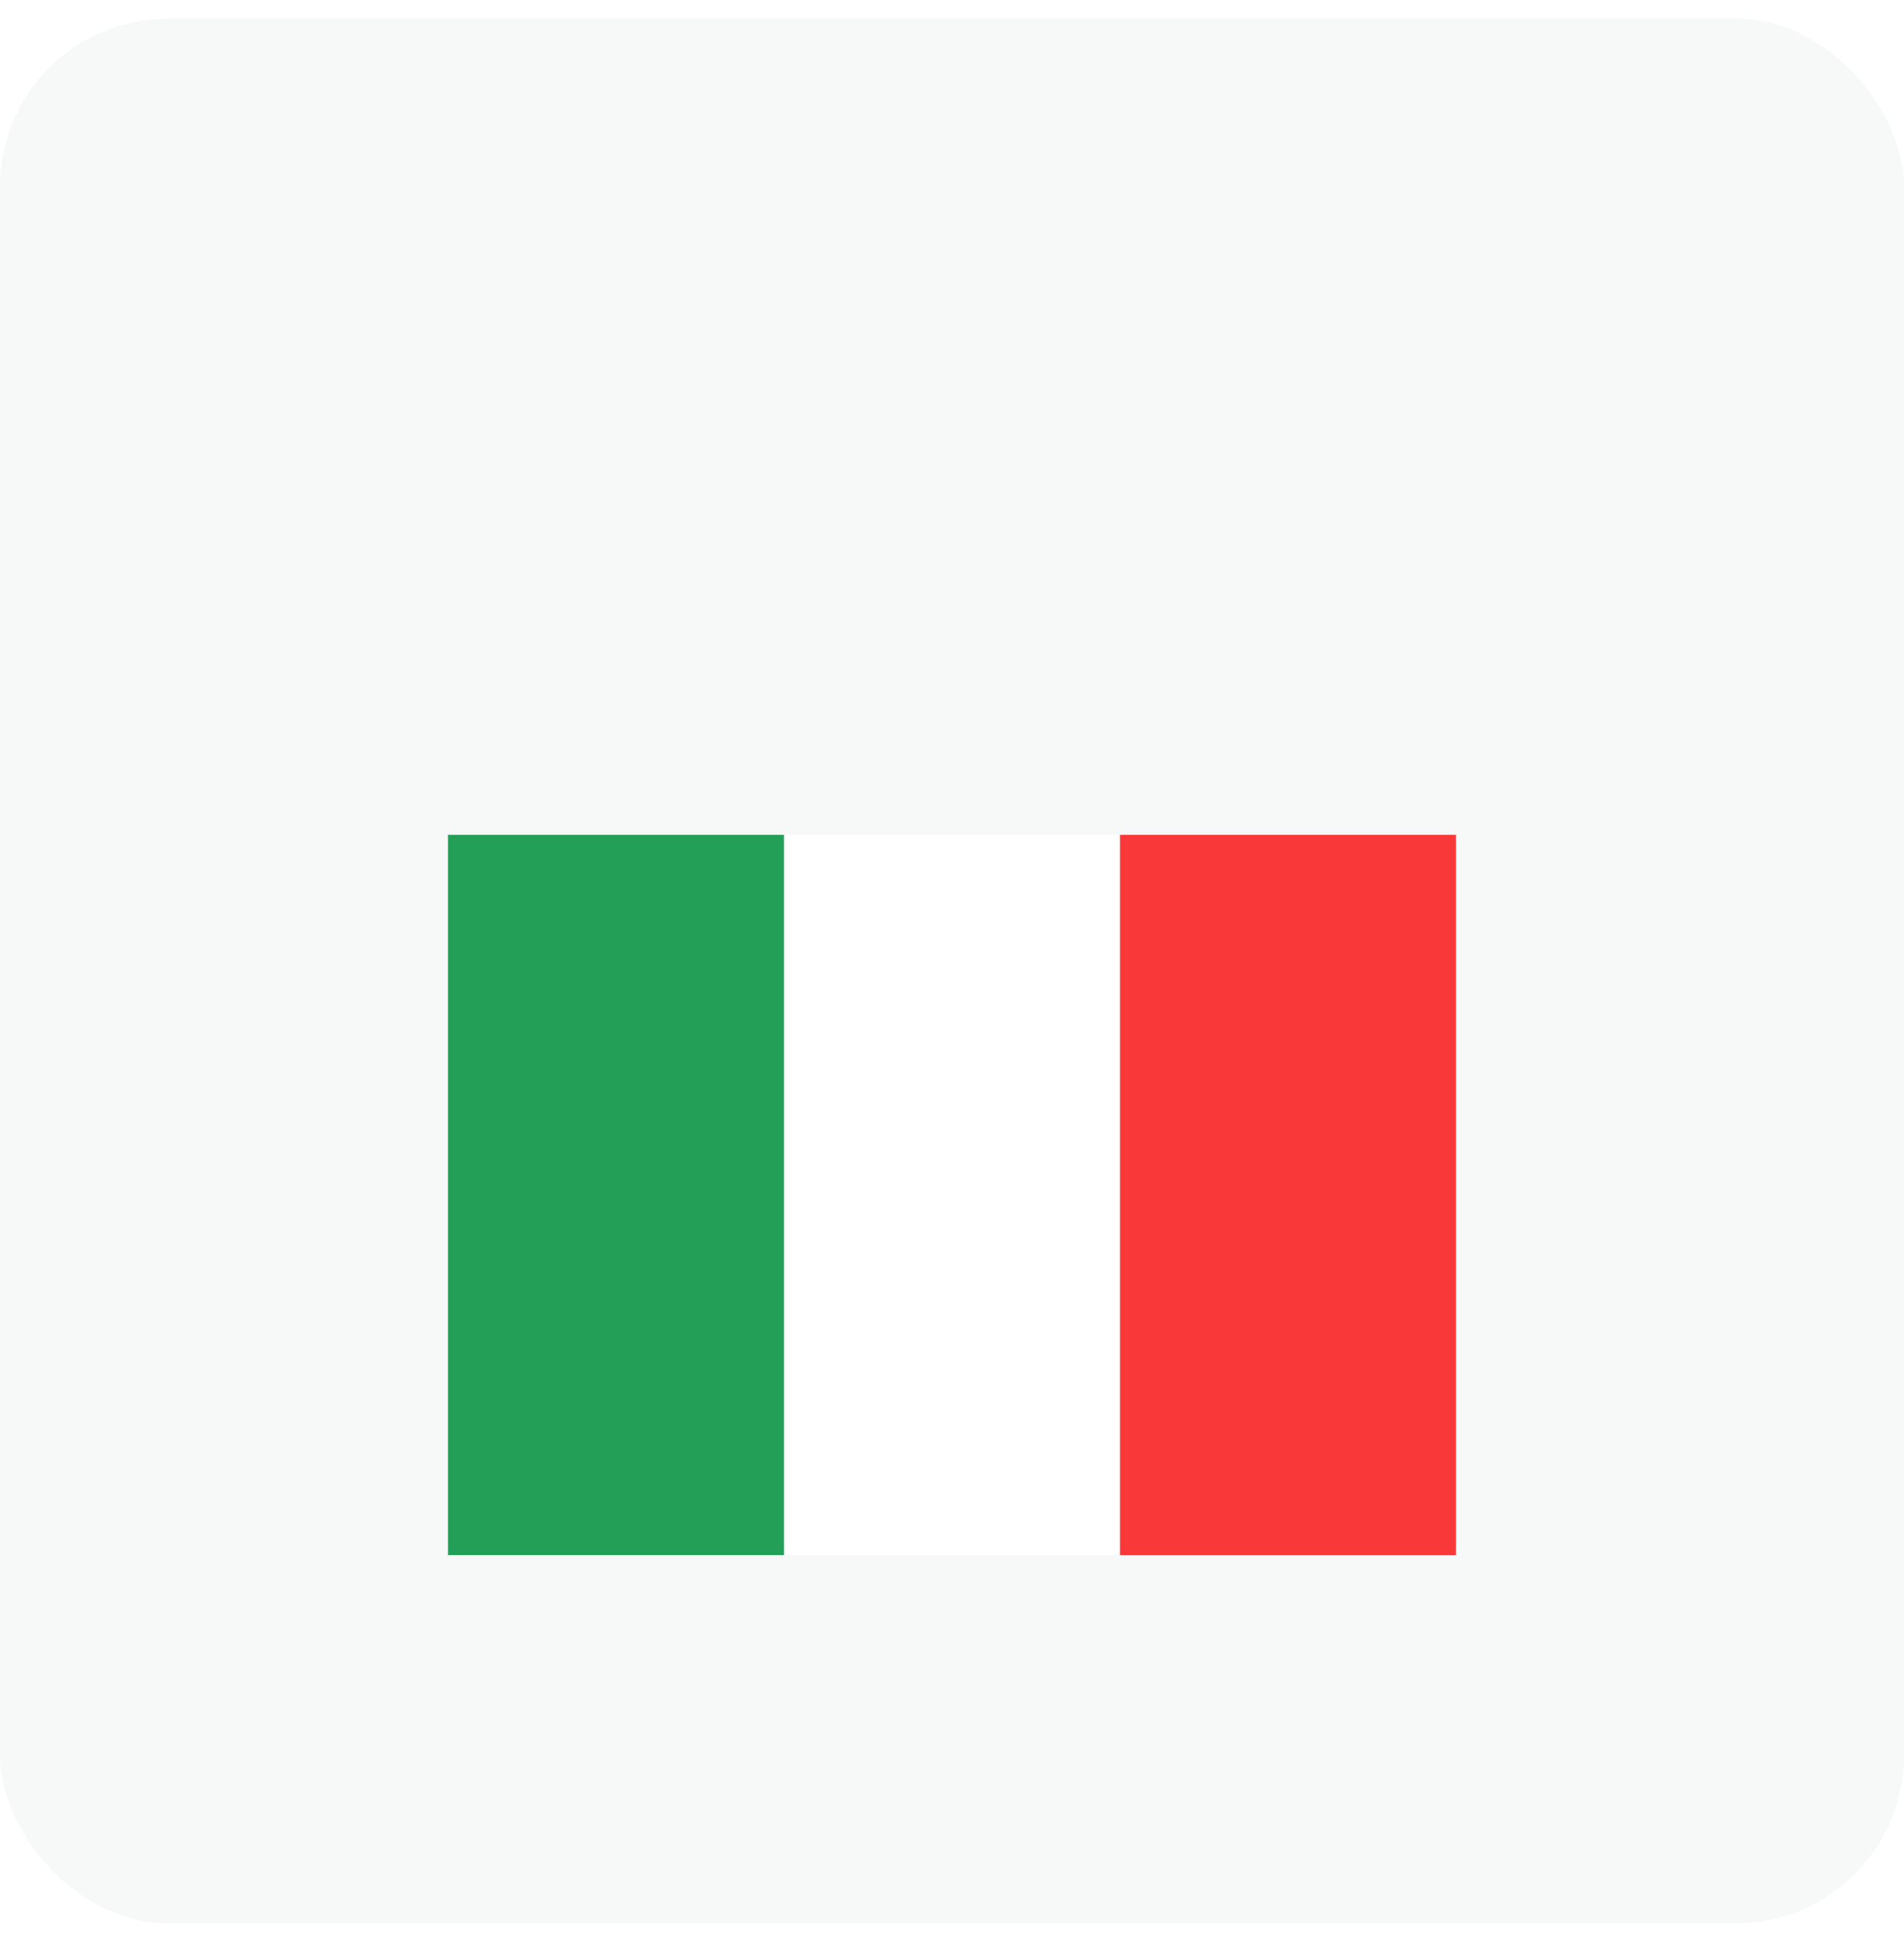 <svg width="68" height="69" viewBox="0 0 68 69" fill="none" xmlns="http://www.w3.org/2000/svg">
<rect y="0.66" width="68" height="68" rx="6" fill="#F7F8F8"/>
<g clip-path="url(#clip0_8548_6022)" filter="url(#filter0_dd_8548_6022)">
<rect width="36" height="25.714" transform="translate(16 21.803)" fill="white"/>
<path fill-rule="evenodd" clip-rule="evenodd" d="M16 21.803H28V47.517H16V21.803Z" fill="#249F58"/>
<path fill-rule="evenodd" clip-rule="evenodd" d="M40 21.803H52V47.517H40V21.803Z" fill="#F93939"/>
</g>
<defs>
<filter id="filter0_dd_8548_6022" x="4" y="17.803" width="60" height="49.714" filterUnits="userSpaceOnUse" color-interpolation-filters="sRGB">
<feFlood flood-opacity="0" result="BackgroundImageFix"/>
<feColorMatrix in="SourceAlpha" type="matrix" values="0 0 0 0 0 0 0 0 0 0 0 0 0 0 0 0 0 0 127 0" result="hardAlpha"/>
<feOffset/>
<feGaussianBlur stdDeviation="0.5"/>
<feColorMatrix type="matrix" values="0 0 0 0 0.098 0 0 0 0 0.125 0 0 0 0 0.149 0 0 0 0.16 0"/>
<feBlend mode="normal" in2="BackgroundImageFix" result="effect1_dropShadow_8548_6022"/>
<feColorMatrix in="SourceAlpha" type="matrix" values="0 0 0 0 0 0 0 0 0 0 0 0 0 0 0 0 0 0 127 0" result="hardAlpha"/>
<feOffset dy="8"/>
<feGaussianBlur stdDeviation="6"/>
<feColorMatrix type="matrix" values="0 0 0 0 0.098 0 0 0 0 0.125 0 0 0 0 0.149 0 0 0 0.12 0"/>
<feBlend mode="normal" in2="effect1_dropShadow_8548_6022" result="effect2_dropShadow_8548_6022"/>
<feBlend mode="normal" in="SourceGraphic" in2="effect2_dropShadow_8548_6022" result="shape"/>
</filter>
<clipPath id="clip0_8548_6022">
<rect width="36" height="25.714" fill="white" transform="translate(16 21.803)"/>
</clipPath>
</defs>
</svg>
